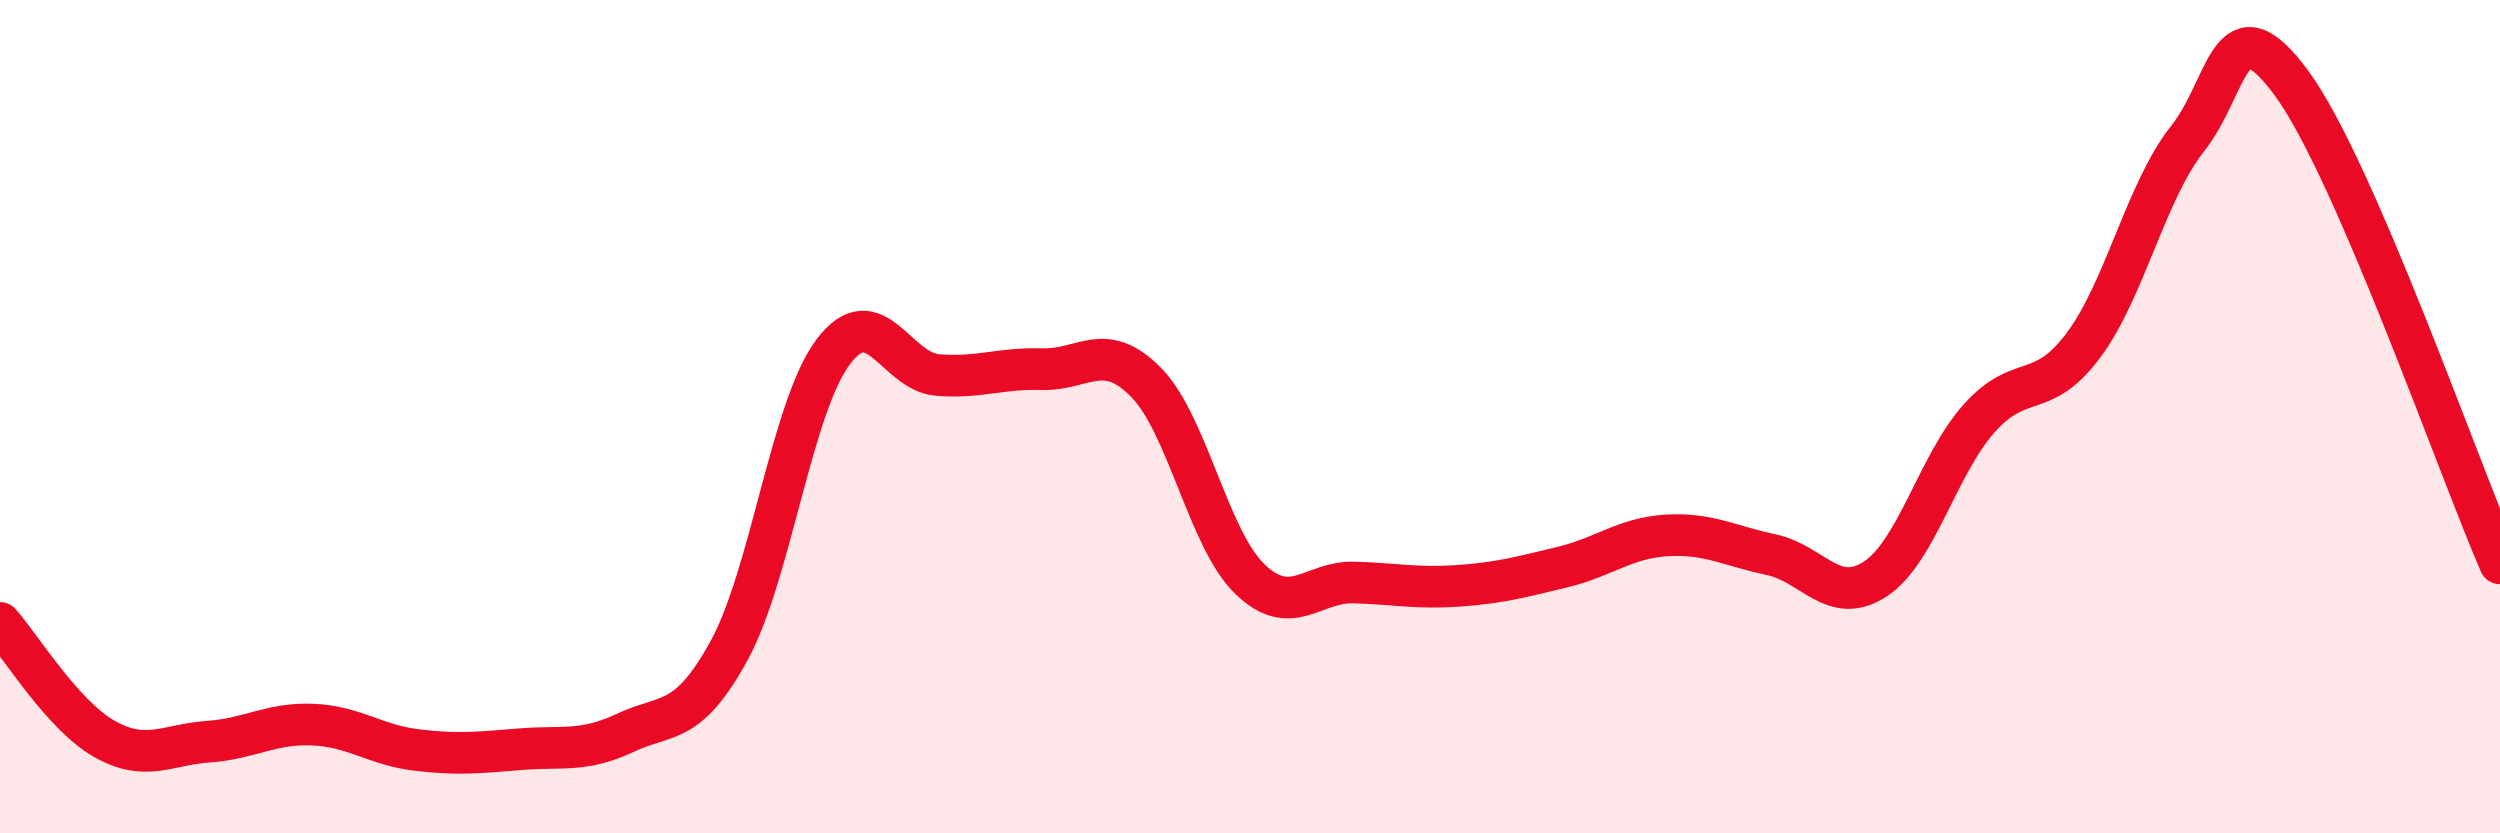 
    <svg width="60" height="20" viewBox="0 0 60 20" xmlns="http://www.w3.org/2000/svg">
      <path
        d="M 0,14.95 C 0.5,15.51 1.5,17.16 2.5,17.73 C 3.5,18.3 4,17.87 5,17.8 C 6,17.73 6.5,17.35 7.5,17.39 C 8.5,17.43 9,17.88 10,18 C 11,18.12 11.5,18.06 12.5,17.98 C 13.5,17.9 14,18.06 15,17.59 C 16,17.12 16.5,17.44 17.5,15.61 C 18.5,13.78 19,9.76 20,8.44 C 21,7.12 21.5,8.92 22.5,9 C 23.5,9.08 24,8.83 25,8.86 C 26,8.89 26.5,8.16 27.5,9.17 C 28.5,10.18 29,12.94 30,13.9 C 31,14.86 31.5,13.95 32.5,13.98 C 33.5,14.01 34,14.13 35,14.06 C 36,13.99 36.5,13.85 37.5,13.61 C 38.5,13.37 39,12.91 40,12.85 C 41,12.79 41.5,13.1 42.5,13.31 C 43.5,13.52 44,14.55 45,13.9 C 46,13.25 46.5,11.16 47.5,10.04 C 48.5,8.92 49,9.63 50,8.29 C 51,6.95 51.5,4.59 52.5,3.33 C 53.5,2.07 53.5,-0.04 55,2 C 56.5,4.04 59,11.22 60,13.52L60 20L0 20Z"
        fill="#EB0A25"
        opacity="0.1"
        stroke-linecap="round"
        stroke-linejoin="round"
      />
      <path
        d="M 0,14.95 C 0.5,15.51 1.5,17.16 2.5,17.73 C 3.5,18.3 4,17.87 5,17.8 C 6,17.73 6.5,17.35 7.5,17.39 C 8.5,17.43 9,17.88 10,18 C 11,18.12 11.5,18.06 12.5,17.98 C 13.5,17.9 14,18.06 15,17.59 C 16,17.12 16.5,17.44 17.5,15.61 C 18.5,13.78 19,9.76 20,8.44 C 21,7.12 21.5,8.92 22.5,9 C 23.5,9.08 24,8.83 25,8.86 C 26,8.89 26.5,8.16 27.5,9.17 C 28.5,10.18 29,12.94 30,13.9 C 31,14.86 31.5,13.95 32.5,13.98 C 33.5,14.01 34,14.13 35,14.06 C 36,13.99 36.5,13.85 37.5,13.61 C 38.5,13.37 39,12.91 40,12.85 C 41,12.79 41.5,13.1 42.5,13.31 C 43.5,13.52 44,14.55 45,13.9 C 46,13.25 46.5,11.16 47.5,10.04 C 48.5,8.92 49,9.63 50,8.29 C 51,6.95 51.5,4.59 52.5,3.33 C 53.5,2.07 53.5,-0.04 55,2 C 56.5,4.04 59,11.22 60,13.52"
        stroke="#EB0A25"
        stroke-width="1"
        fill="none"
        stroke-linecap="round"
        stroke-linejoin="round"
      />
    </svg>
  